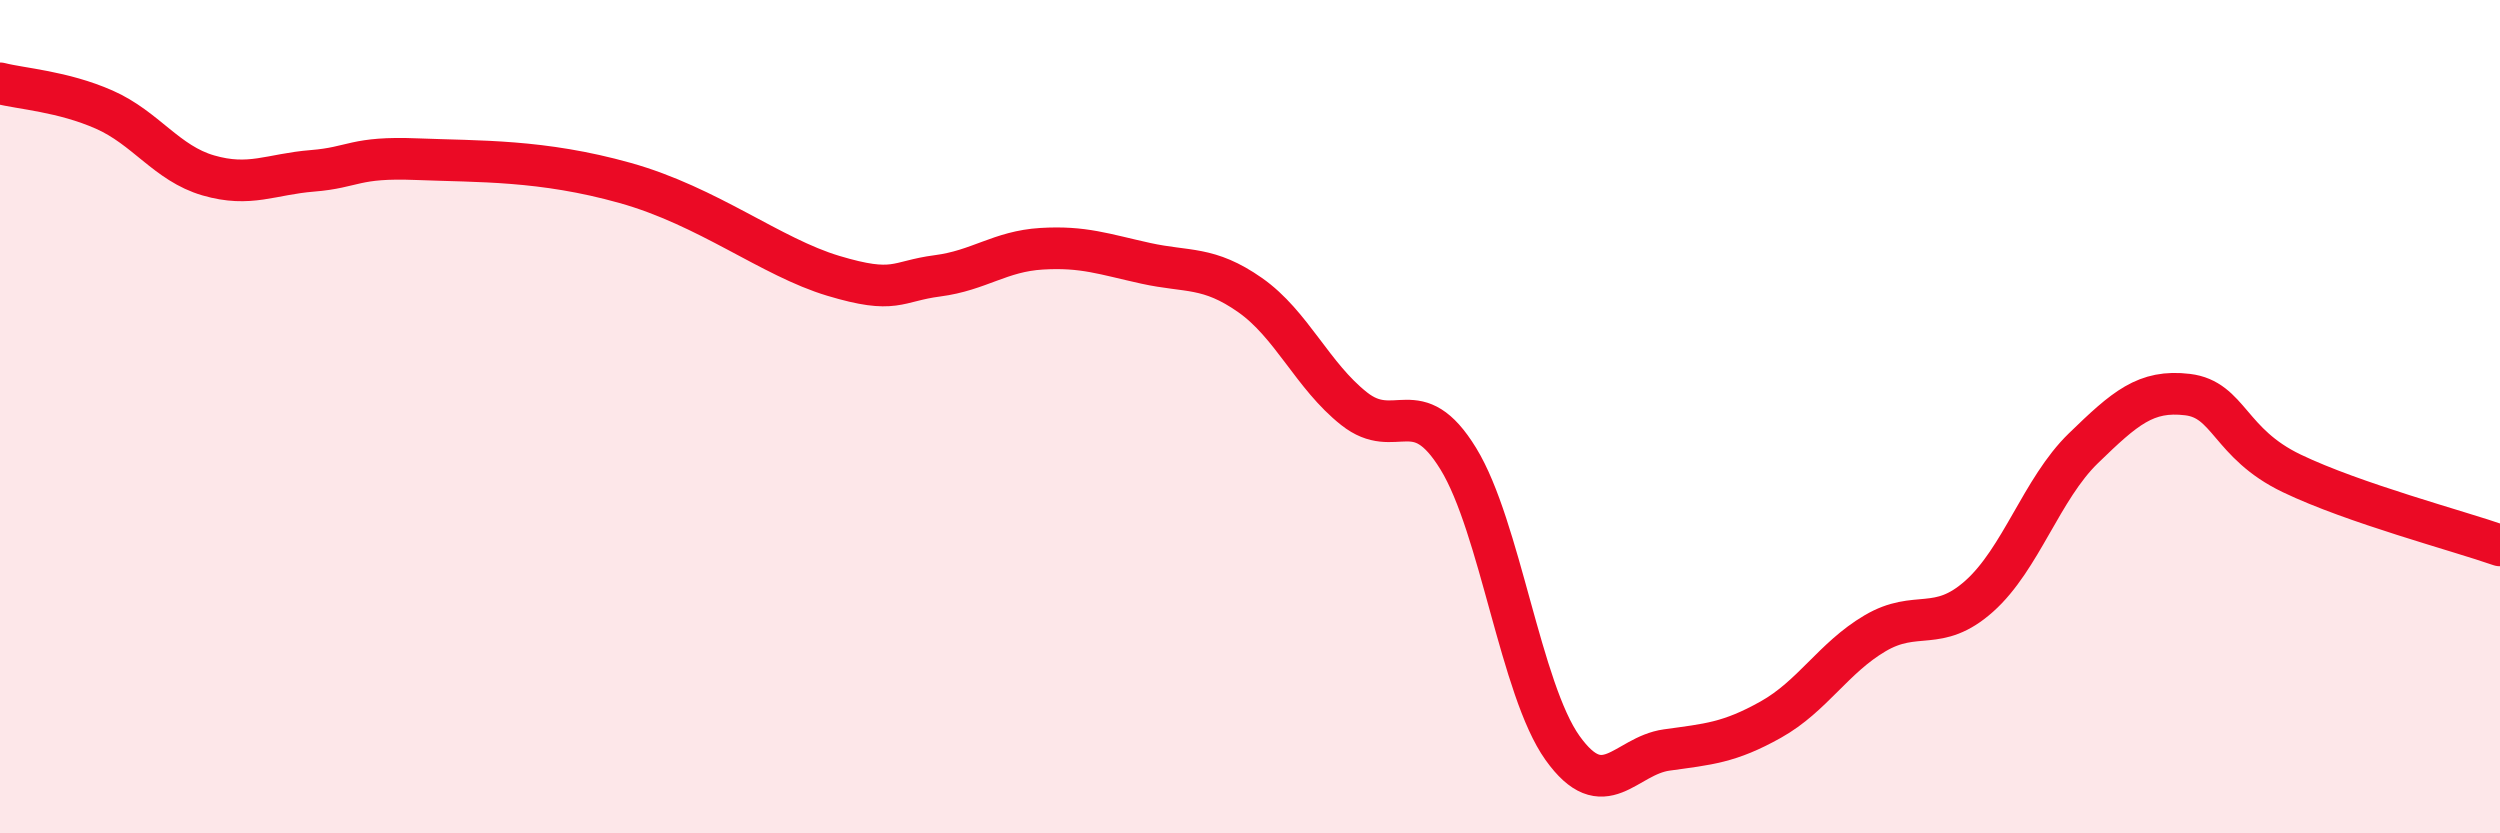 
    <svg width="60" height="20" viewBox="0 0 60 20" xmlns="http://www.w3.org/2000/svg">
      <path
        d="M 0,2 C 0.5,2.13 1.5,2.19 2.5,2.63 C 3.5,3.07 4,3.92 5,4.21 C 6,4.5 6.5,4.18 7.5,4.1 C 8.5,4.02 8.5,3.76 10,3.82 C 11.5,3.88 13,3.83 15,4.39 C 17,4.95 18.5,6.17 20,6.62 C 21.5,7.07 21.5,6.75 22.5,6.62 C 23.5,6.49 24,6.03 25,5.97 C 26,5.91 26.5,6.1 27.5,6.32 C 28.5,6.54 29,6.38 30,7.08 C 31,7.78 31.5,9.02 32.5,9.81 C 33.5,10.6 34,9.38 35,11.01 C 36,12.64 36.5,16.55 37.5,17.95 C 38.5,19.35 39,18.14 40,18 C 41,17.86 41.5,17.83 42.5,17.27 C 43.5,16.71 44,15.79 45,15.2 C 46,14.61 46.5,15.2 47.5,14.31 C 48.5,13.42 49,11.73 50,10.76 C 51,9.79 51.5,9.35 52.5,9.47 C 53.5,9.59 53.5,10.64 55,11.36 C 56.5,12.08 59,12.74 60,13.09L60 20L0 20Z"
        fill="#EB0A25"
        opacity="0.1"
        stroke-linecap="round"
        stroke-linejoin="round"
      />
      <path
        d="M 0,2 C 0.5,2.13 1.5,2.19 2.5,2.63 C 3.5,3.07 4,3.92 5,4.21 C 6,4.5 6.5,4.18 7.5,4.1 C 8.5,4.02 8.5,3.76 10,3.82 C 11.5,3.88 13,3.83 15,4.39 C 17,4.95 18.5,6.17 20,6.62 C 21.5,7.07 21.5,6.75 22.5,6.62 C 23.5,6.49 24,6.03 25,5.97 C 26,5.91 26.5,6.1 27.5,6.32 C 28.5,6.54 29,6.38 30,7.08 C 31,7.78 31.5,9.02 32.5,9.81 C 33.5,10.6 34,9.38 35,11.01 C 36,12.64 36.5,16.55 37.5,17.95 C 38.5,19.35 39,18.14 40,18 C 41,17.86 41.5,17.83 42.5,17.27 C 43.5,16.71 44,15.79 45,15.2 C 46,14.61 46.5,15.2 47.5,14.31 C 48.5,13.42 49,11.73 50,10.76 C 51,9.79 51.5,9.35 52.5,9.47 C 53.5,9.59 53.5,10.64 55,11.36 C 56.5,12.08 59,12.74 60,13.09"
        stroke="#EB0A25"
        stroke-width="1"
        fill="none"
        stroke-linecap="round"
        stroke-linejoin="round"
      />
    </svg>
  